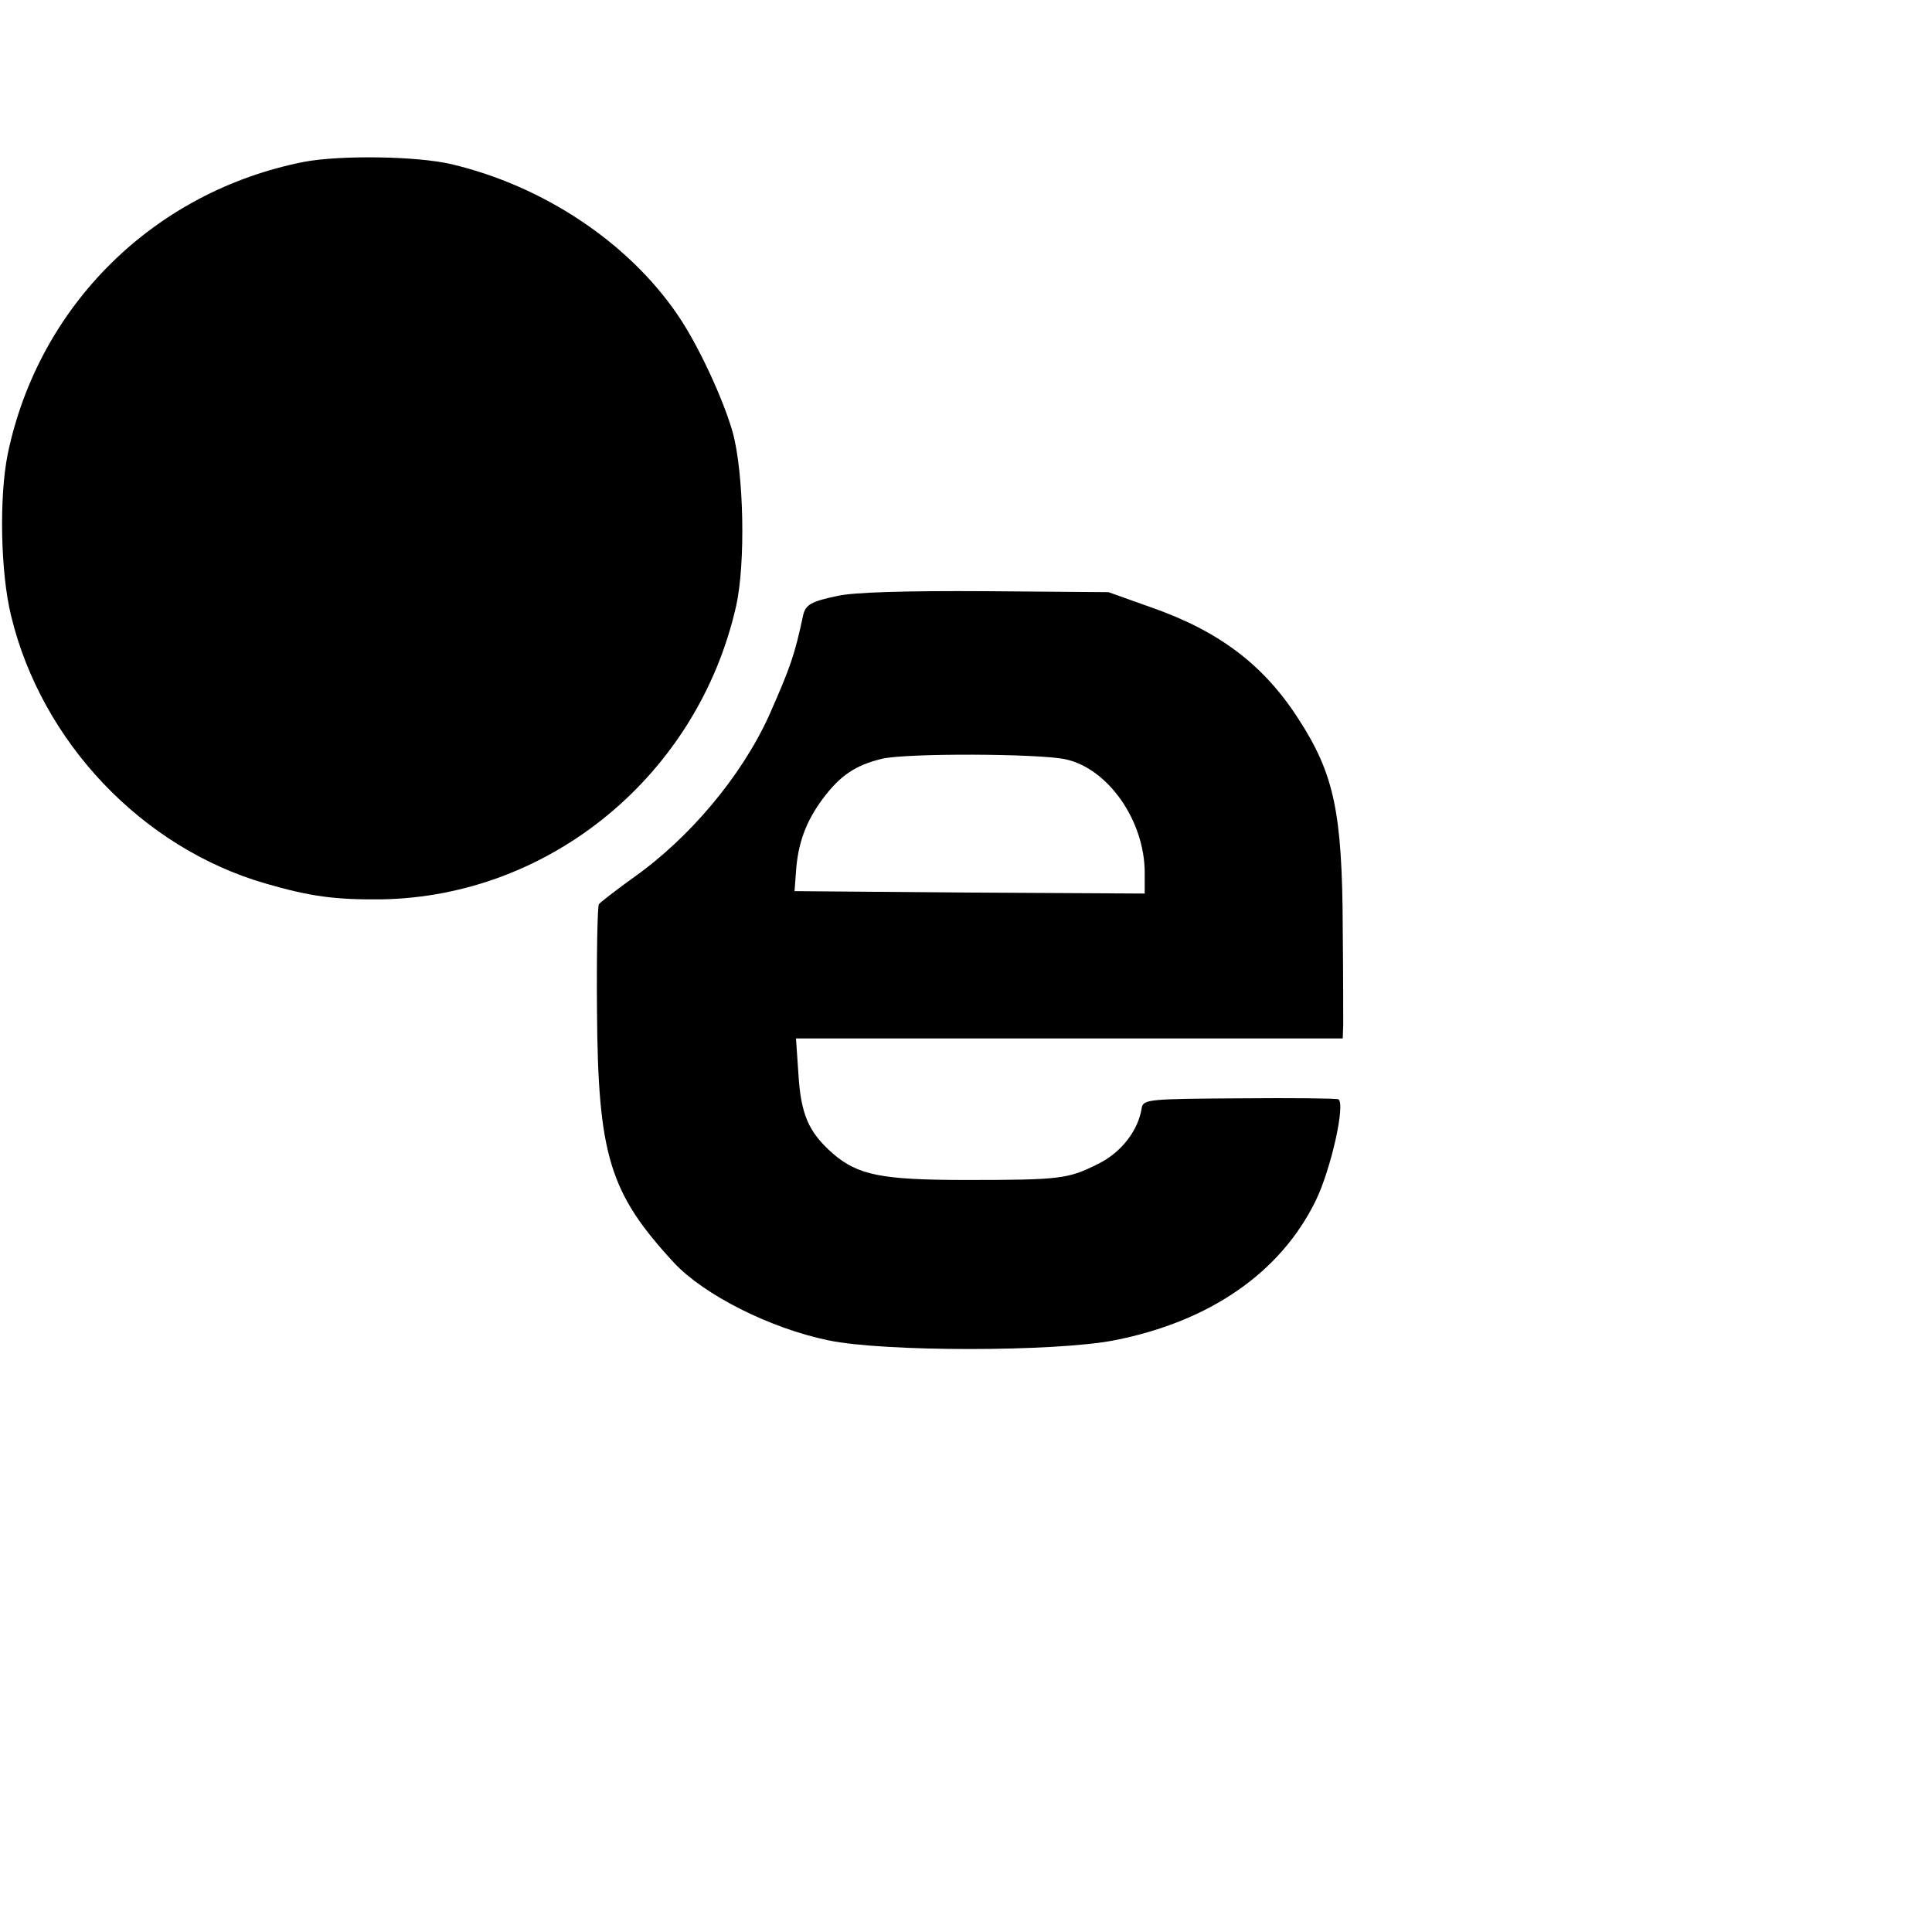 <?xml version="1.0" standalone="no"?>
<!DOCTYPE svg PUBLIC "-//W3C//DTD SVG 20010904//EN"
 "http://www.w3.org/TR/2001/REC-SVG-20010904/DTD/svg10.dtd">
<svg version="1.0" xmlns="http://www.w3.org/2000/svg"
 width="400pt" height="400pt" viewBox="0 0 400 400"
 preserveAspectRatio="xMidYMid meet">
<g transform="translate(0,400) scale(0.1,-0.1)"
fill="#000000" stroke="none">
<path d="M630 3665 c-311 -61 -550 -297 -614 -605 -18 -89 -15 -246 7 -335 63
-261 271 -480 526 -554 93 -27 144 -34 241 -33 350 6 655 258 734 607 20 89
16 276 -7 360 -20 70 -72 182 -114 243 -102 150 -278 267 -468 312 -72 17
-230 19 -305 5z"/>
<path d="M1733 2766 c-53 -11 -65 -18 -70 -39 -18 -84 -26 -107 -71 -209 -57
-125 -164 -253 -282 -336 -36 -26 -67 -50 -70 -54 -3 -4 -5 -103 -4 -220 2
-301 26 -378 160 -523 62 -66 198 -135 319 -160 114 -24 468 -24 592 0 198 39
344 140 417 289 32 66 62 201 47 210 -3 2 -96 3 -205 2 -183 -1 -199 -2 -202
-19 -7 -47 -42 -93 -91 -117 -62 -31 -78 -33 -273 -33 -175 0 -224 10 -276 55
-50 44 -66 81 -71 165 l-5 73 566 0 566 0 1 28 c0 15 0 105 -1 201 -1 240 -18
319 -92 433 -72 112 -165 182 -306 231 l-87 31 -255 2 c-161 1 -274 -2 -307
-10z m473 -338 c88 -19 164 -127 164 -235 l0 -43 -362 2 -363 3 3 40 c4 60 21
105 56 152 36 48 68 69 122 82 50 12 324 11 380 -1z"/>
</g>
</svg>
